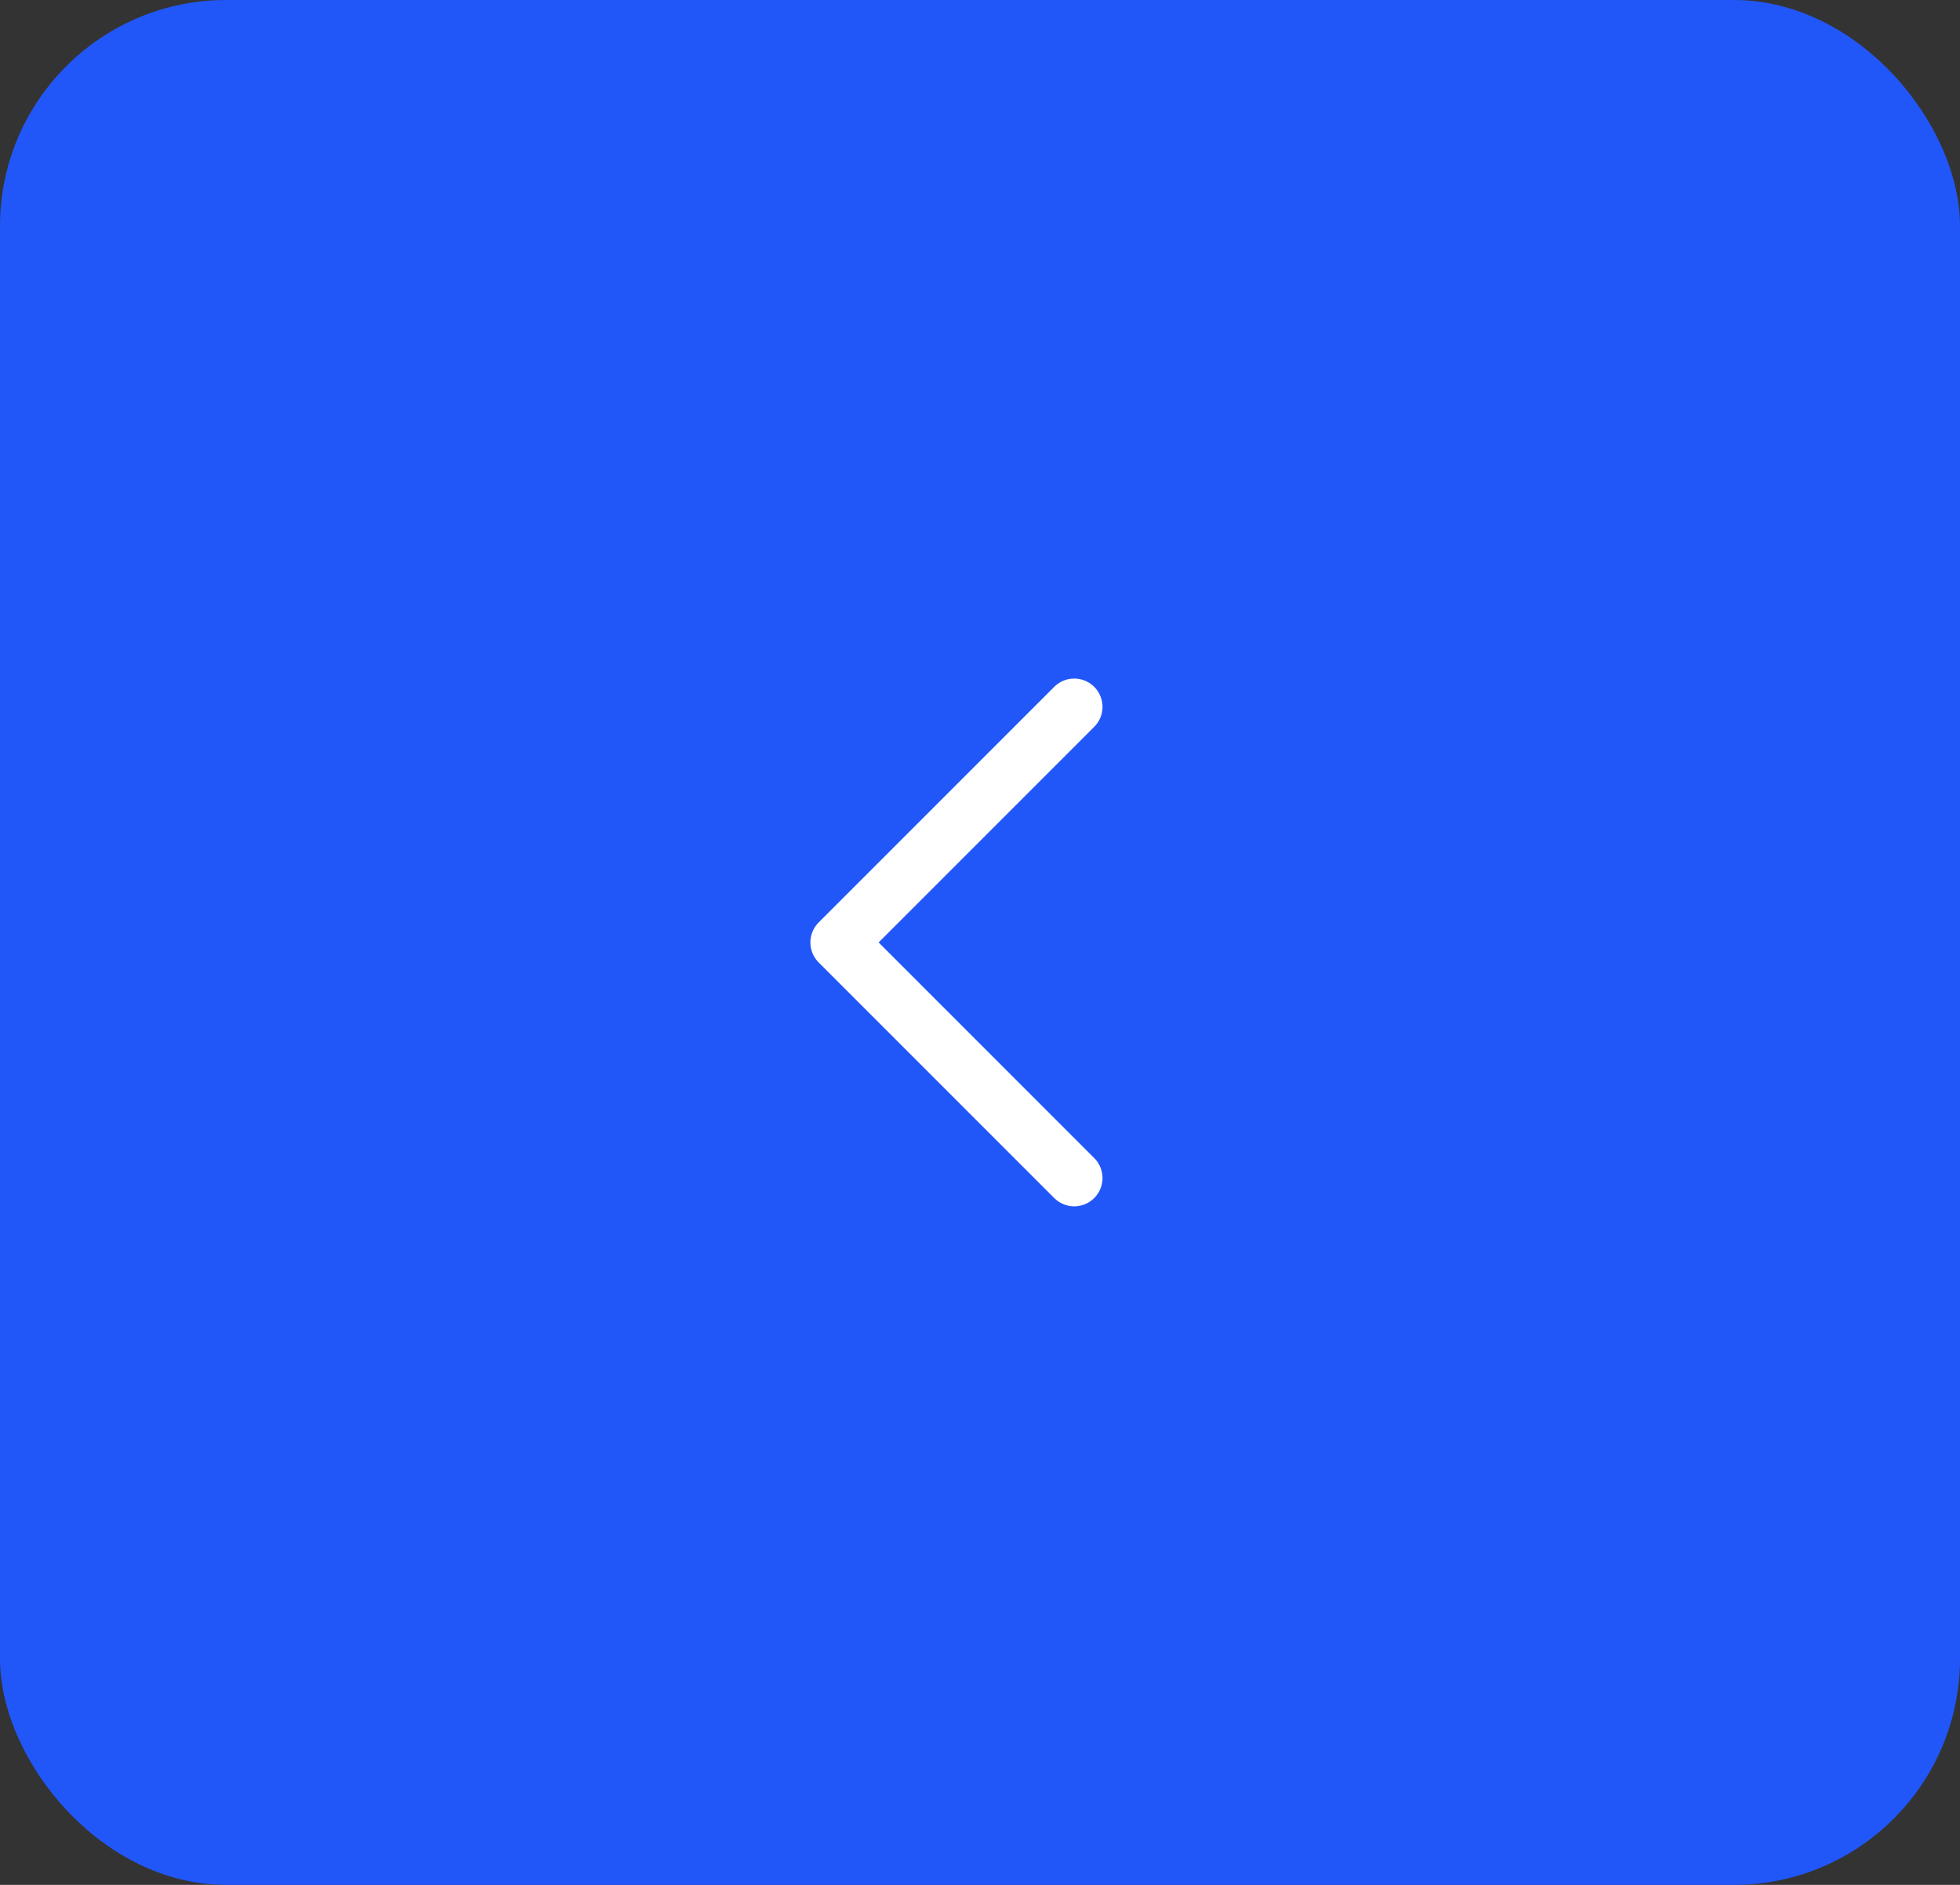 <?xml version="1.0" encoding="UTF-8"?> <svg xmlns="http://www.w3.org/2000/svg" width="52" height="50" viewBox="0 0 52 50" fill="none"><rect x="0" y="0" width="52" height="50" fill="#333333" stroke="none"/><rect width="52" height="50" rx="6" fill="#2157F9"></rect><g clip-path="url(#clip0_39_388)"><path d="M28.5 31.25L22.25 25L28.5 18.75" stroke="white" stroke-width="1.5" stroke-linecap="round" stroke-linejoin="round"></path></g><defs><clipPath id="clip0_39_388"><rect width="20" height="20" fill="white" transform="translate(16 15)"></rect></clipPath></defs></svg> 